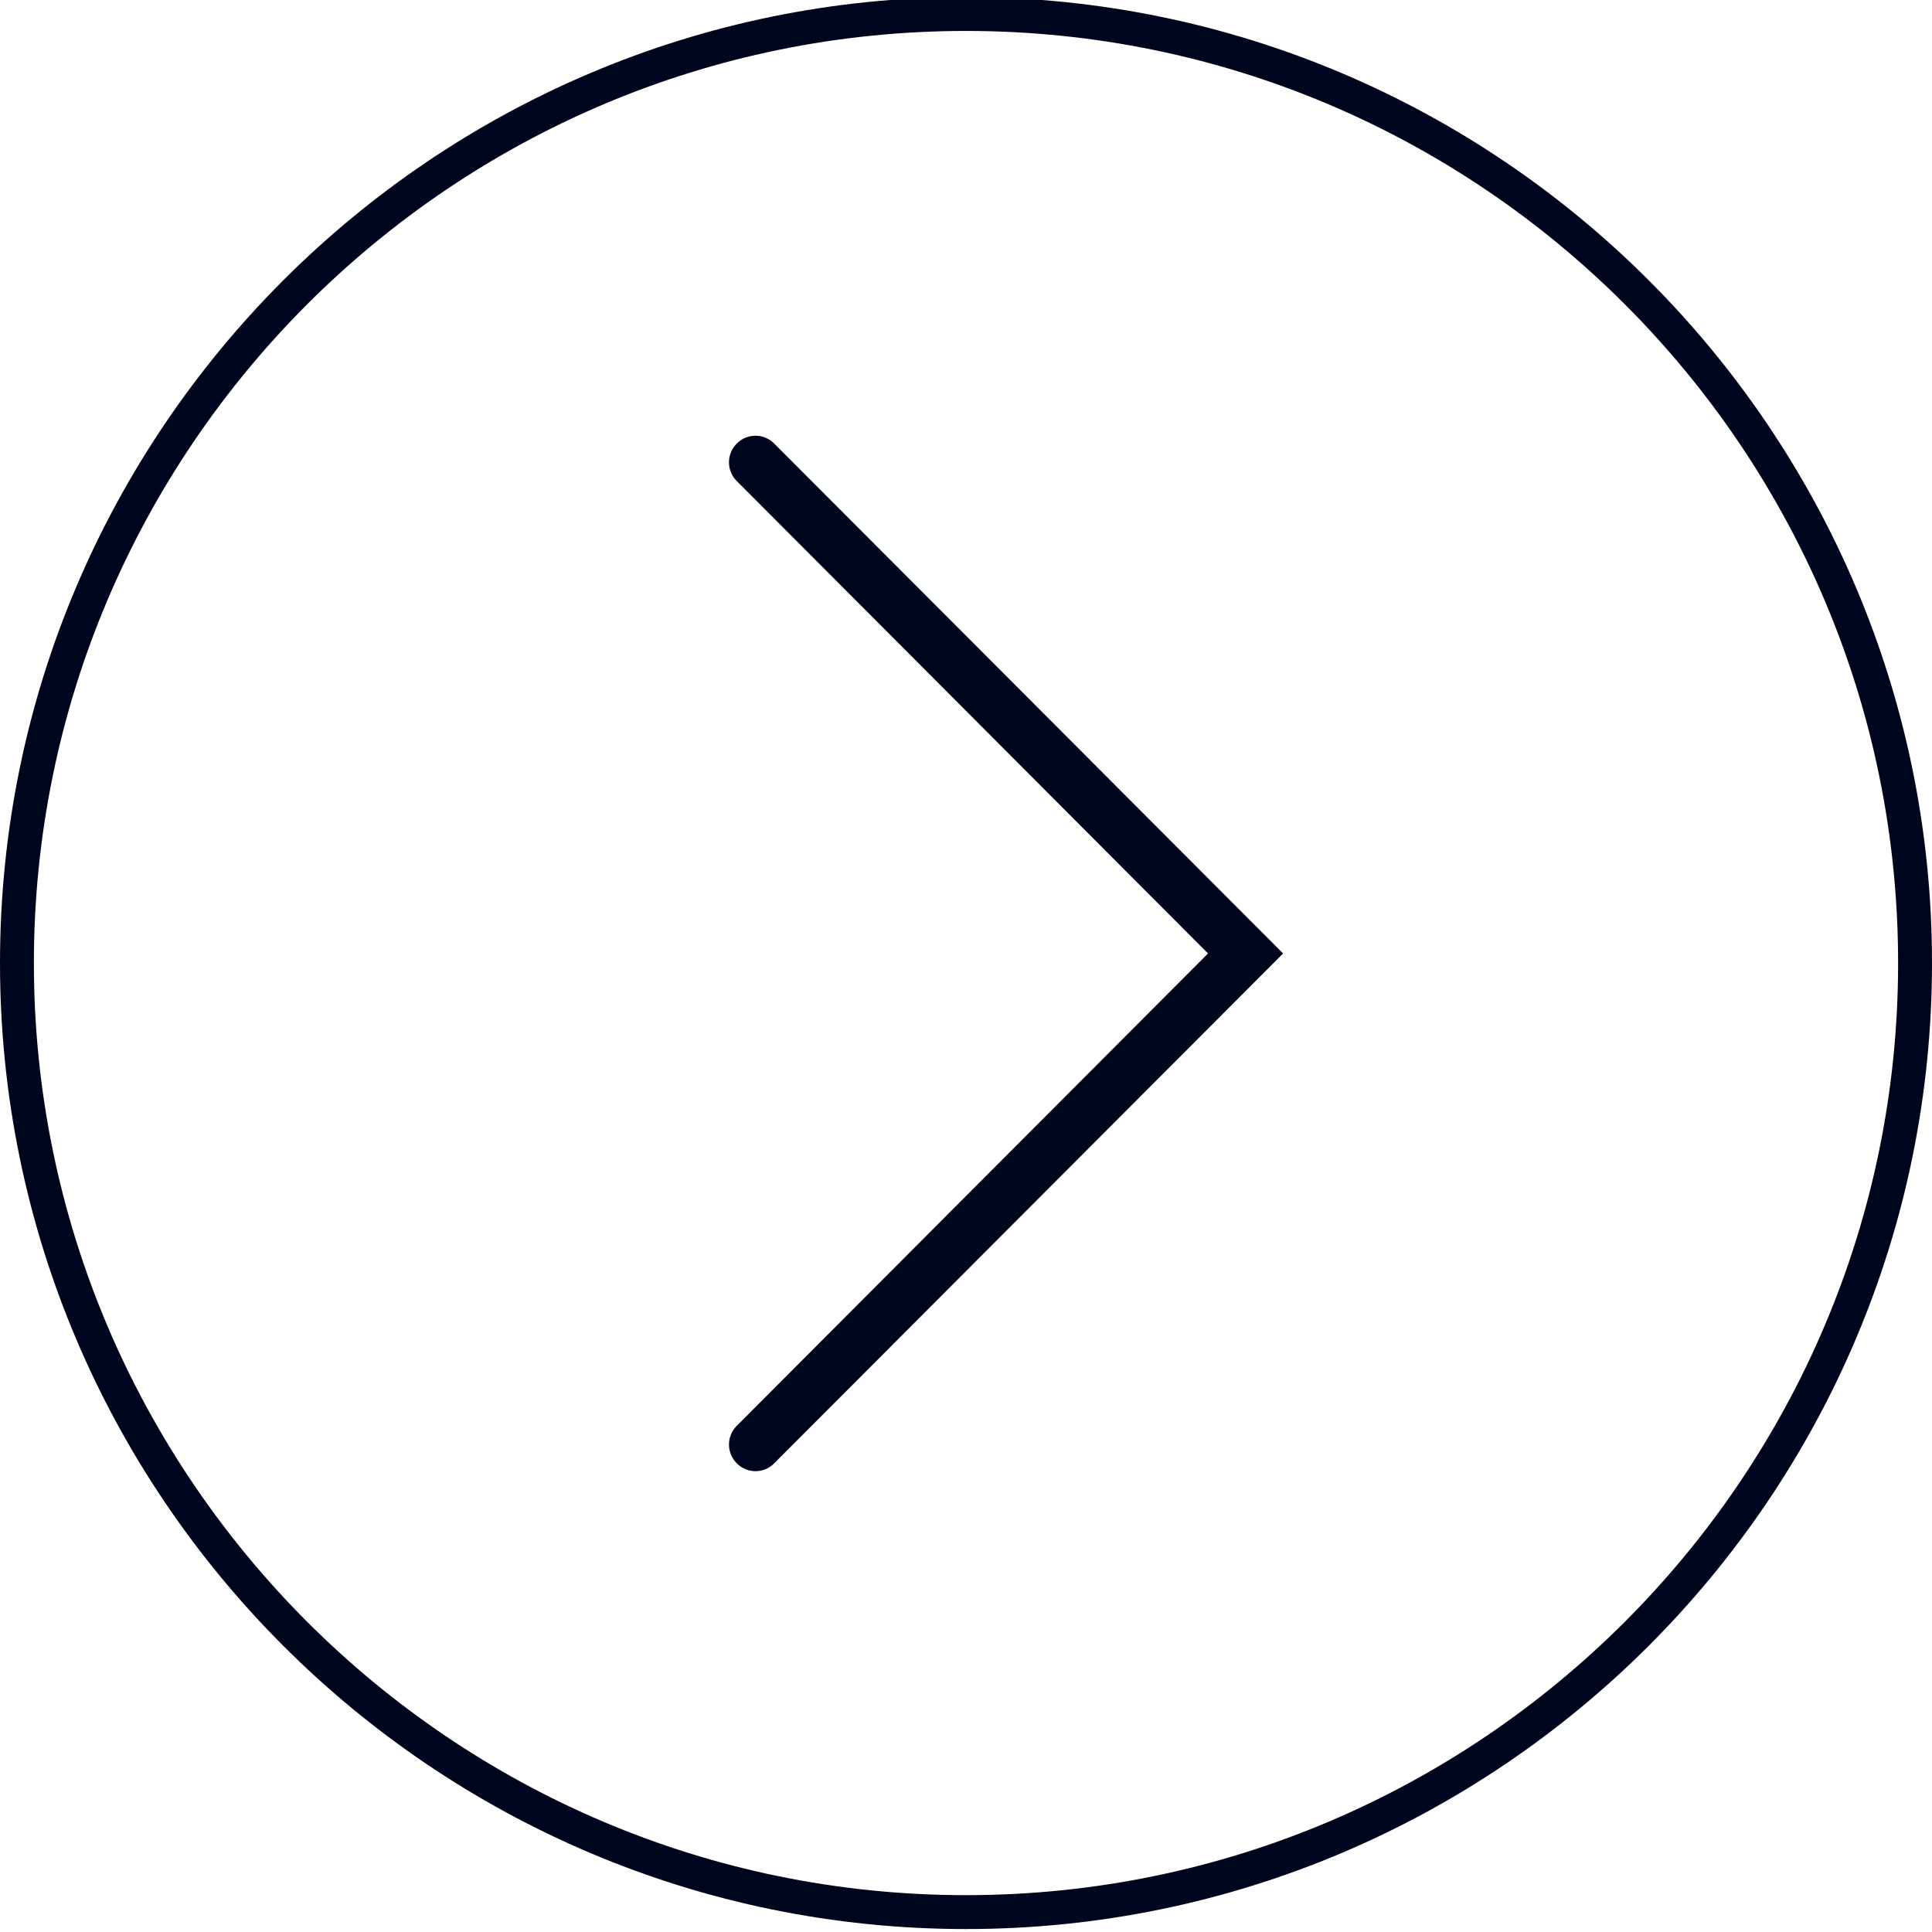 <svg xmlns="http://www.w3.org/2000/svg" width="57" height="57" viewBox="0 0 57 57"><g><g><path fill="#00051e" d="M0 28.413c0-15.715 12.785-28.5 28.5-28.5S57 12.698 57 28.413s-12.785 28.5-28.5 28.5S0 44.128 0 28.413zm1 0c0 15.164 12.336 27.5 27.5 27.5S56 43.577 56 28.413 43.664.913 28.5.913 1 13.25 1 28.413z"></path></g><g><path fill="#00051e" d="M21.738 13.086a.78.78 0 0 0 0 1.107L35.64 28.13 21.738 42.065a.782.782 0 0 0 0 1.108.774.774 0 0 0 1.103 0L37.856 28.13 22.841 13.086a.776.776 0 0 0-1.103 0z"></path></g></g></svg>